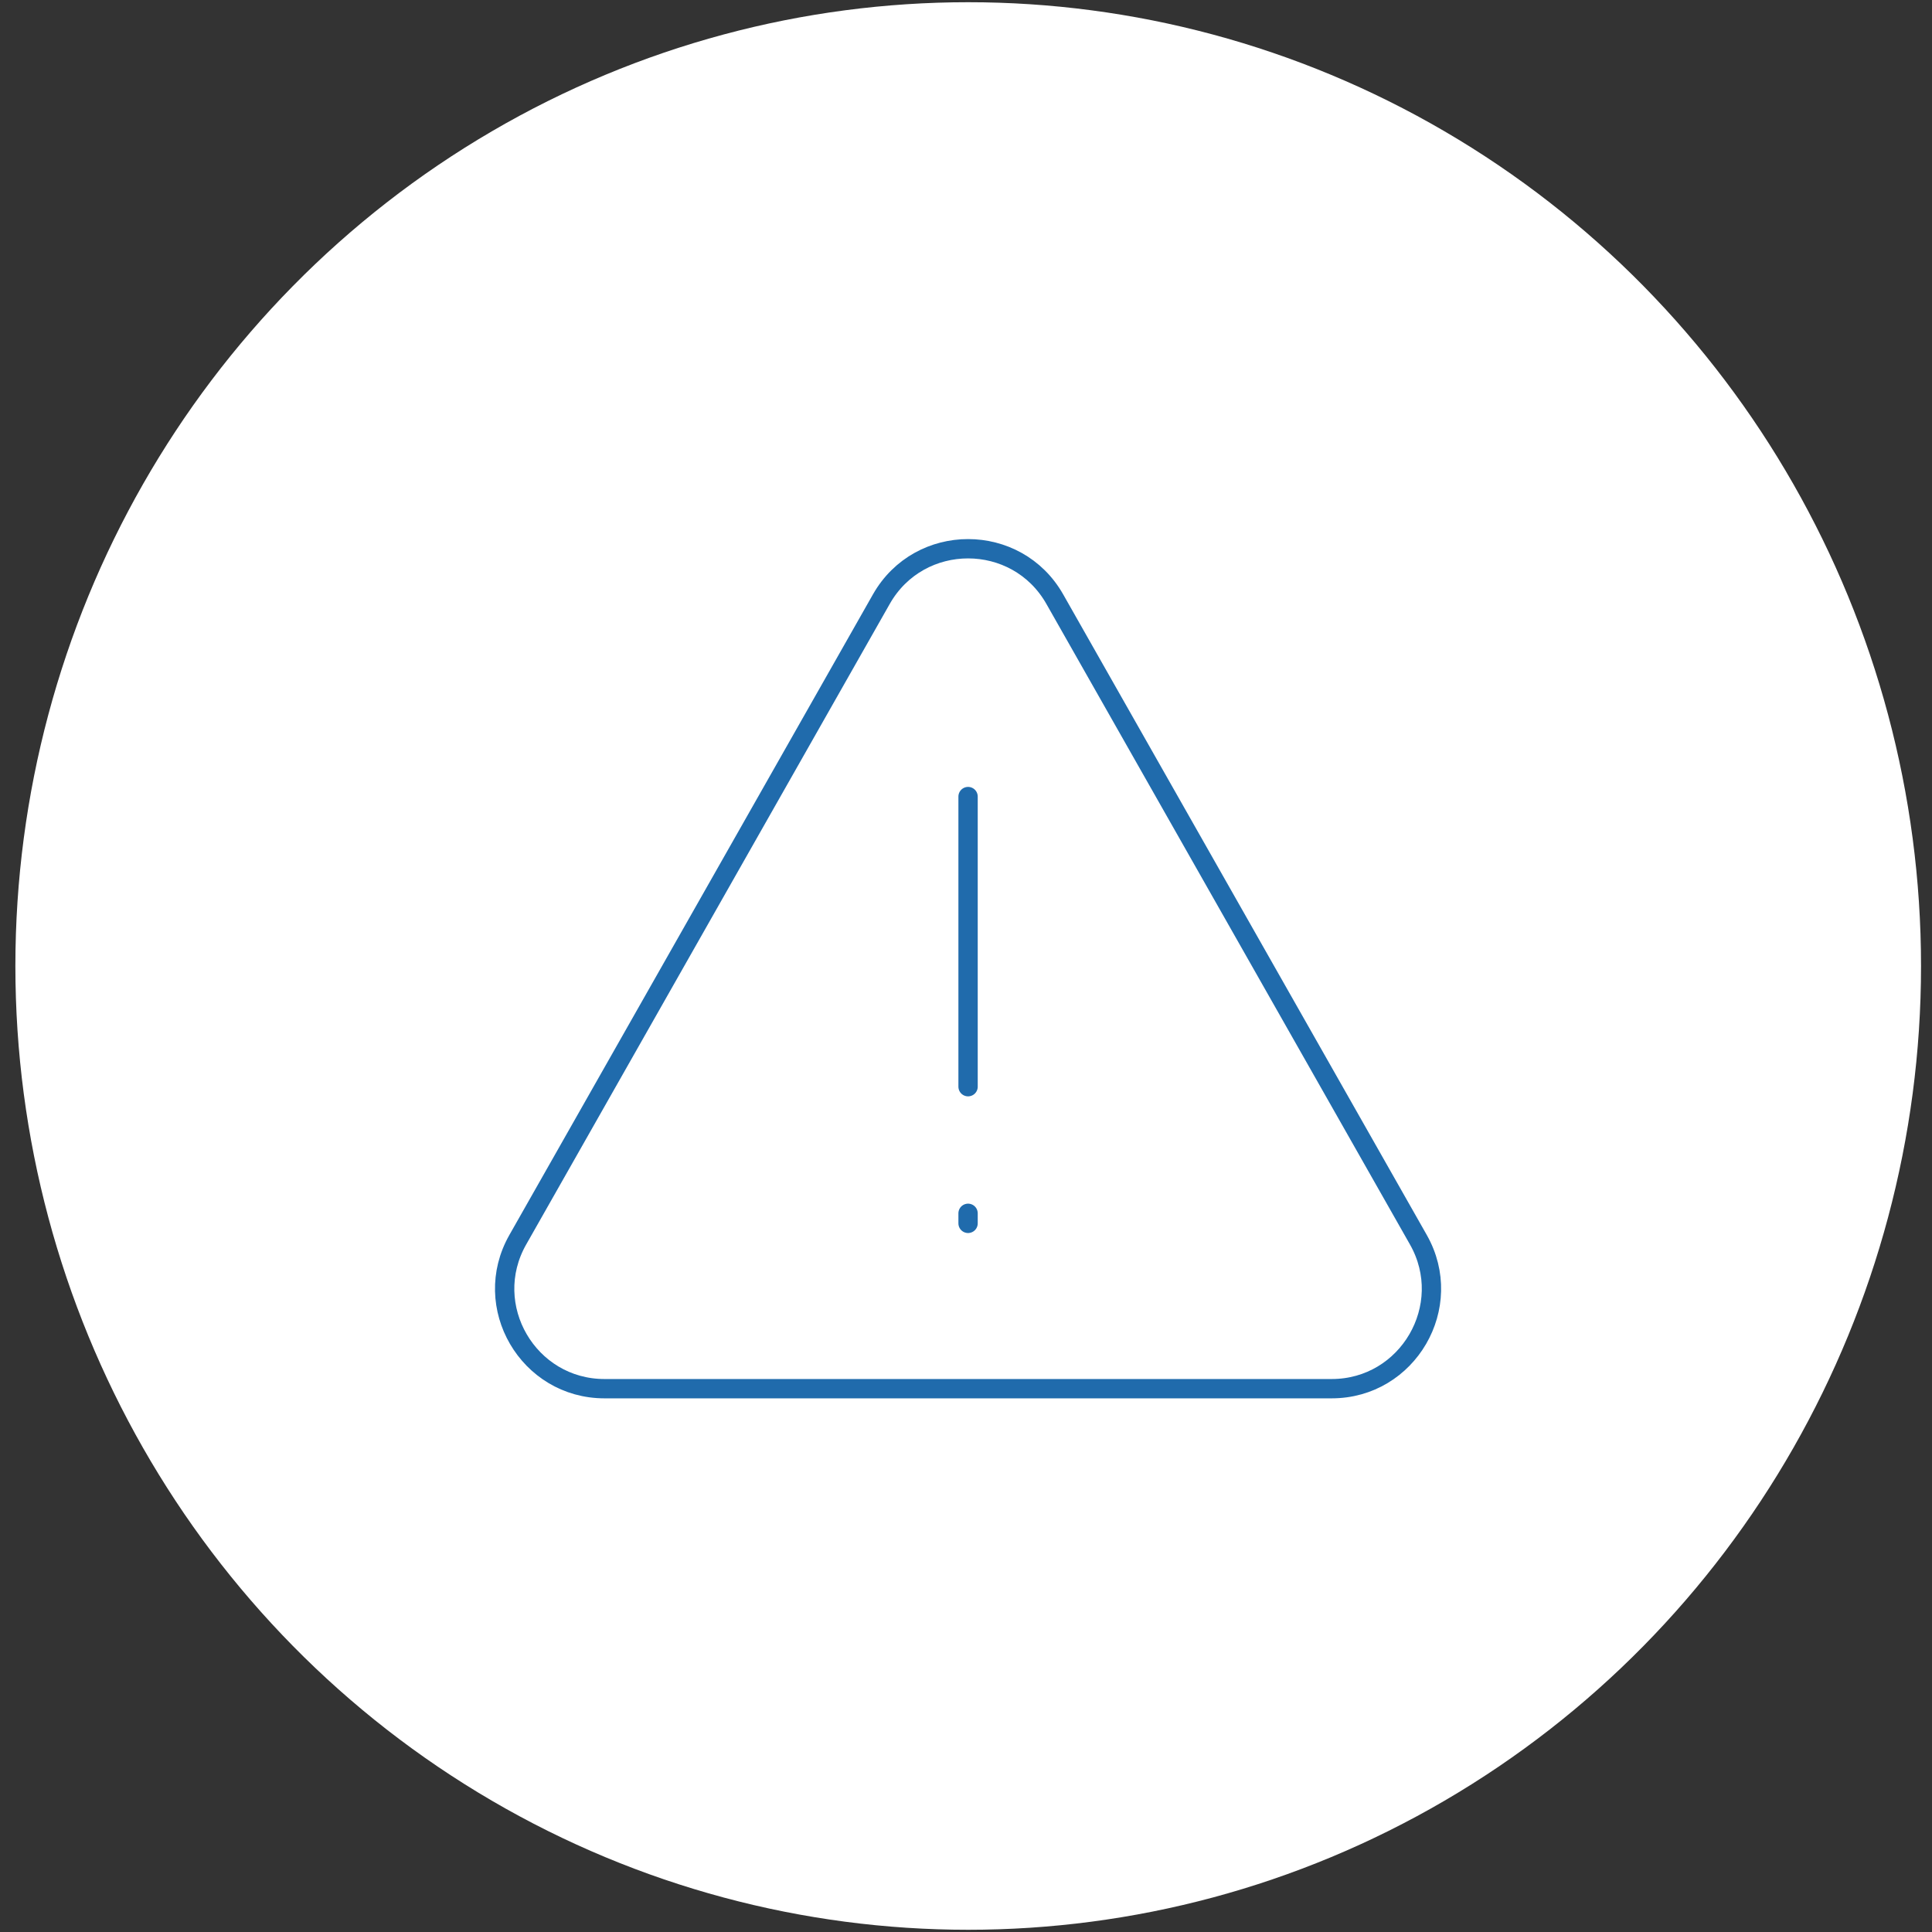 <?xml version="1.0" encoding="UTF-8"?>
<svg width="100px" height="100px" viewBox="0 0 100 100" version="1.1" xmlns="http://www.w3.org/2000/svg">
    <rect x="0" y="0" width="100" height="100" fill="#333333" stroke="none"/>
    <!-- Generator: Sketch 46.2 (44496) - http://www.bohemiancoding.com/sketch -->
    <title>benefit-icon-2pt-blue/page error</title>
    <desc>Created with Sketch.</desc>
    <defs></defs>
    <g id="Symbols" stroke="none" stroke-width="1" fill="none" fill-rule="evenodd">
        <g id="benefit-icon-2pt-blue/page-error">
            <g id="claims">
                <g id="Layer_1" fill-rule="nonzero" fill="#FFFFFF">
                    <ellipse id="Oval" cx="50.114" cy="50" rx="49.318" ry="49.885"></ellipse>
                </g>
                <g id="Layer_1_copy_2" transform="translate(22.727, 22.989)"></g>
            </g>
            <g id="Group-558" transform="translate(26, 28)" stroke="#206BAC" stroke-linecap="round" stroke-linejoin="round">
                <path d="M47.415,36.169 L28.596,3.013 C26.623,-0.466 21.594,-0.468 19.618,3.013 L0.8,36.169 C-1.153,39.606 1.339,43.878 5.289,43.878 L42.927,43.878 C46.877,43.878 49.363,39.604 47.415,36.169 Z" id="Stroke-3640"></path>
                <path d="M24.107,13.23 L24.107,28.247" id="Stroke-3641"></path>
                <path d="M24.107,34.801 L24.107,35.321" id="Stroke-3642"></path>
            </g>
        </g>
    </g>
</svg>
